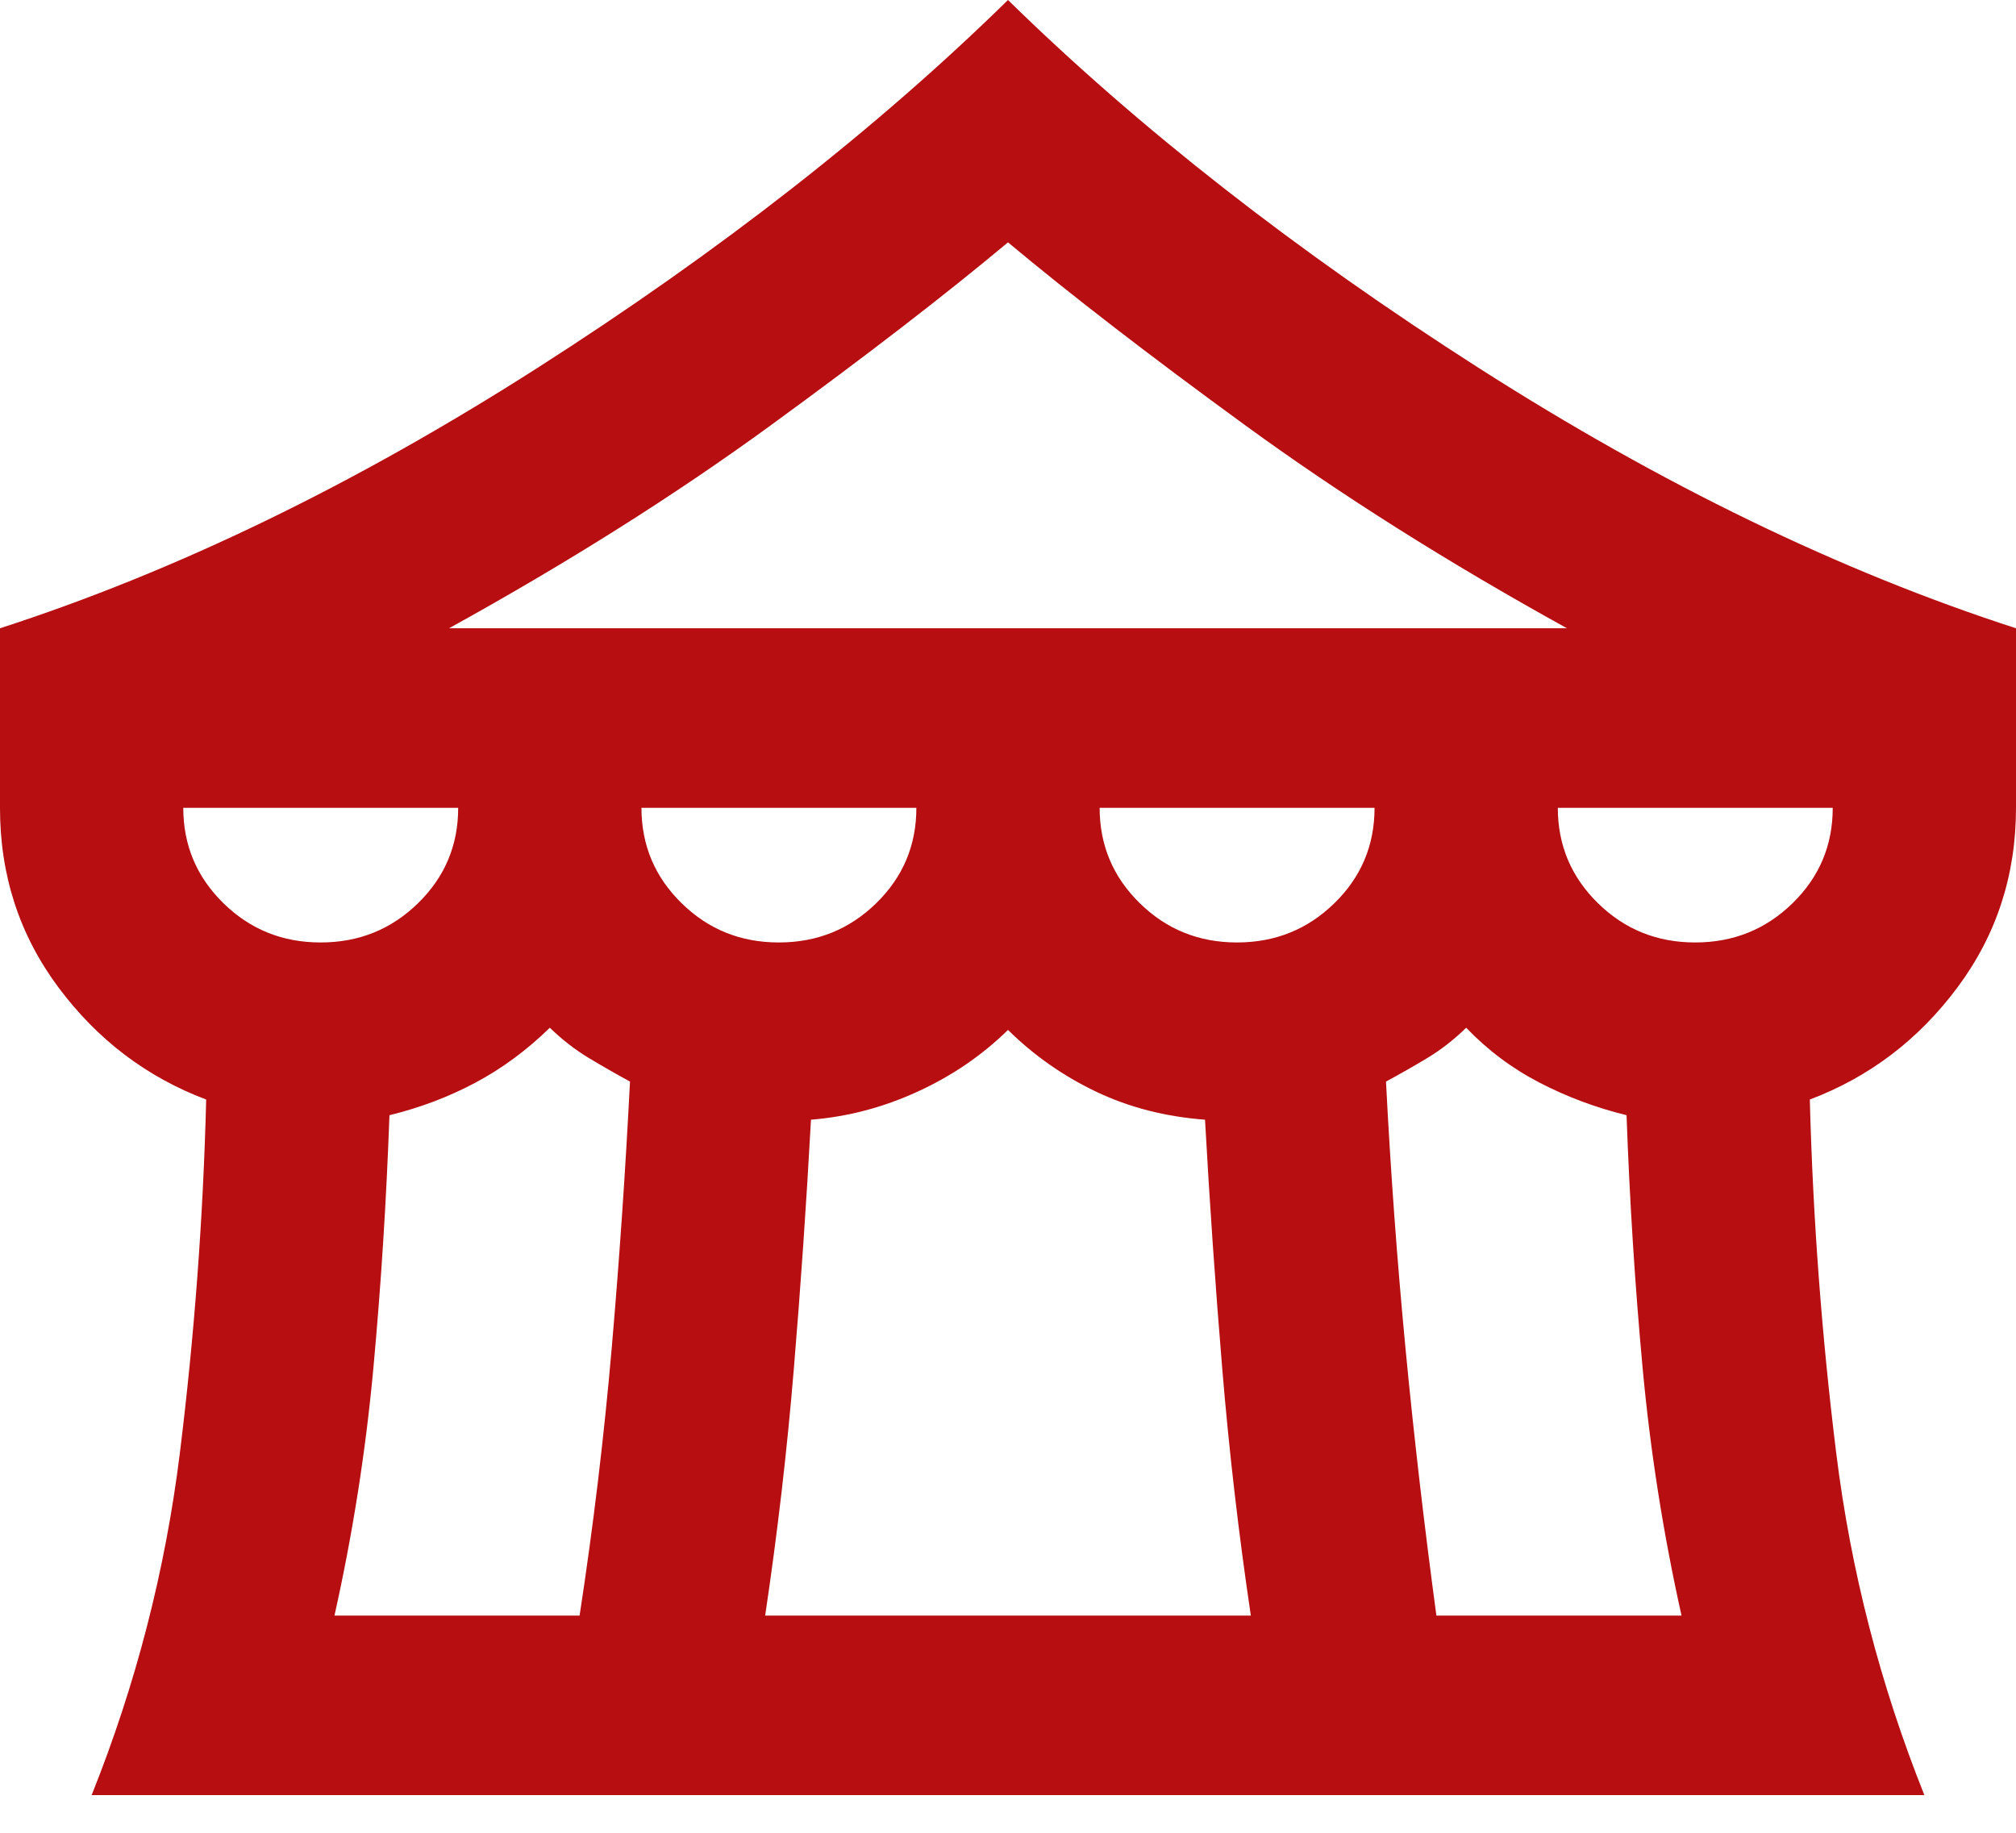 <svg width="44" height="40" viewBox="0 0 44 40" fill="none" xmlns="http://www.w3.org/2000/svg">
<path d="M2 39.178C2.967 36.762 3.609 34.272 3.926 31.709C4.243 29.145 4.435 26.575 4.5 23.997C3.2 23.507 2.125 22.691 1.274 21.548C0.423 20.405 -0.001 19.099 3.12989e-06 17.63V13.712C3.833 12.472 7.742 10.578 11.726 8.032C15.71 5.485 19.135 2.808 22 0C24.867 2.808 28.292 5.485 32.276 8.032C36.26 10.578 40.168 12.472 44 13.712V17.63C44 19.099 43.575 20.405 42.724 21.548C41.873 22.691 40.799 23.507 39.5 23.997C39.567 26.576 39.759 29.147 40.076 31.711C40.393 34.274 41.035 36.763 42 39.178H2ZM9.8 13.712H34.2C31.6 12.276 29.258 10.798 27.174 9.279C25.09 7.761 23.365 6.43 22 5.289C20.633 6.432 18.908 7.762 16.824 9.281C14.74 10.8 12.399 12.277 9.8 13.712ZM27 20.569C27.833 20.569 28.542 20.282 29.126 19.71C29.71 19.139 30.001 18.445 30 17.63H24C24 18.446 24.292 19.14 24.876 19.712C25.46 20.285 26.168 20.57 27 20.569ZM17 20.569C17.833 20.569 18.542 20.282 19.126 19.71C19.71 19.139 20.001 18.445 20 17.63H14C14 18.446 14.292 19.14 14.876 19.712C15.46 20.285 16.168 20.57 17 20.569ZM7 20.569C7.833 20.569 8.542 20.282 9.126 19.71C9.71 19.139 10.001 18.445 10 17.63H4C4 18.446 4.292 19.14 4.876 19.712C5.46 20.285 6.168 20.57 7 20.569ZM7.3 35.26H12.65C12.95 33.301 13.183 31.359 13.35 29.433C13.517 27.506 13.65 25.564 13.75 23.605C13.45 23.442 13.15 23.27 12.85 23.09C12.55 22.909 12.267 22.689 12 22.43C11.5 22.919 10.958 23.319 10.374 23.63C9.79 23.941 9.165 24.177 8.5 24.339C8.433 26.2 8.317 28.037 8.15 29.85C7.983 31.662 7.7 33.466 7.3 35.26ZM16.7 35.26H27.3C27.033 33.465 26.825 31.669 26.676 29.873C26.527 28.078 26.401 26.266 26.3 24.437C25.433 24.372 24.641 24.168 23.924 23.826C23.207 23.484 22.565 23.035 22 22.478C21.433 23.033 20.775 23.483 20.024 23.826C19.273 24.17 18.499 24.373 17.7 24.437C17.6 26.266 17.475 28.078 17.326 29.873C17.177 31.669 16.968 33.465 16.7 35.26ZM31.35 35.26H36.7C36.3 33.465 36.017 31.66 35.85 29.848C35.683 28.035 35.567 26.199 35.5 24.339C34.833 24.176 34.2 23.939 33.6 23.628C33 23.317 32.467 22.918 32 22.43C31.733 22.691 31.45 22.911 31.15 23.092C30.85 23.272 30.55 23.443 30.25 23.605C30.35 25.564 30.492 27.506 30.676 29.433C30.86 31.359 31.086 33.301 31.35 35.26ZM37 20.569C37.833 20.569 38.542 20.282 39.126 19.71C39.71 19.139 40.001 18.445 40 17.63H34C34 18.446 34.292 19.14 34.876 19.712C35.46 20.285 36.168 20.57 37 20.569Z" fill="#B60E11"/>
</svg>
